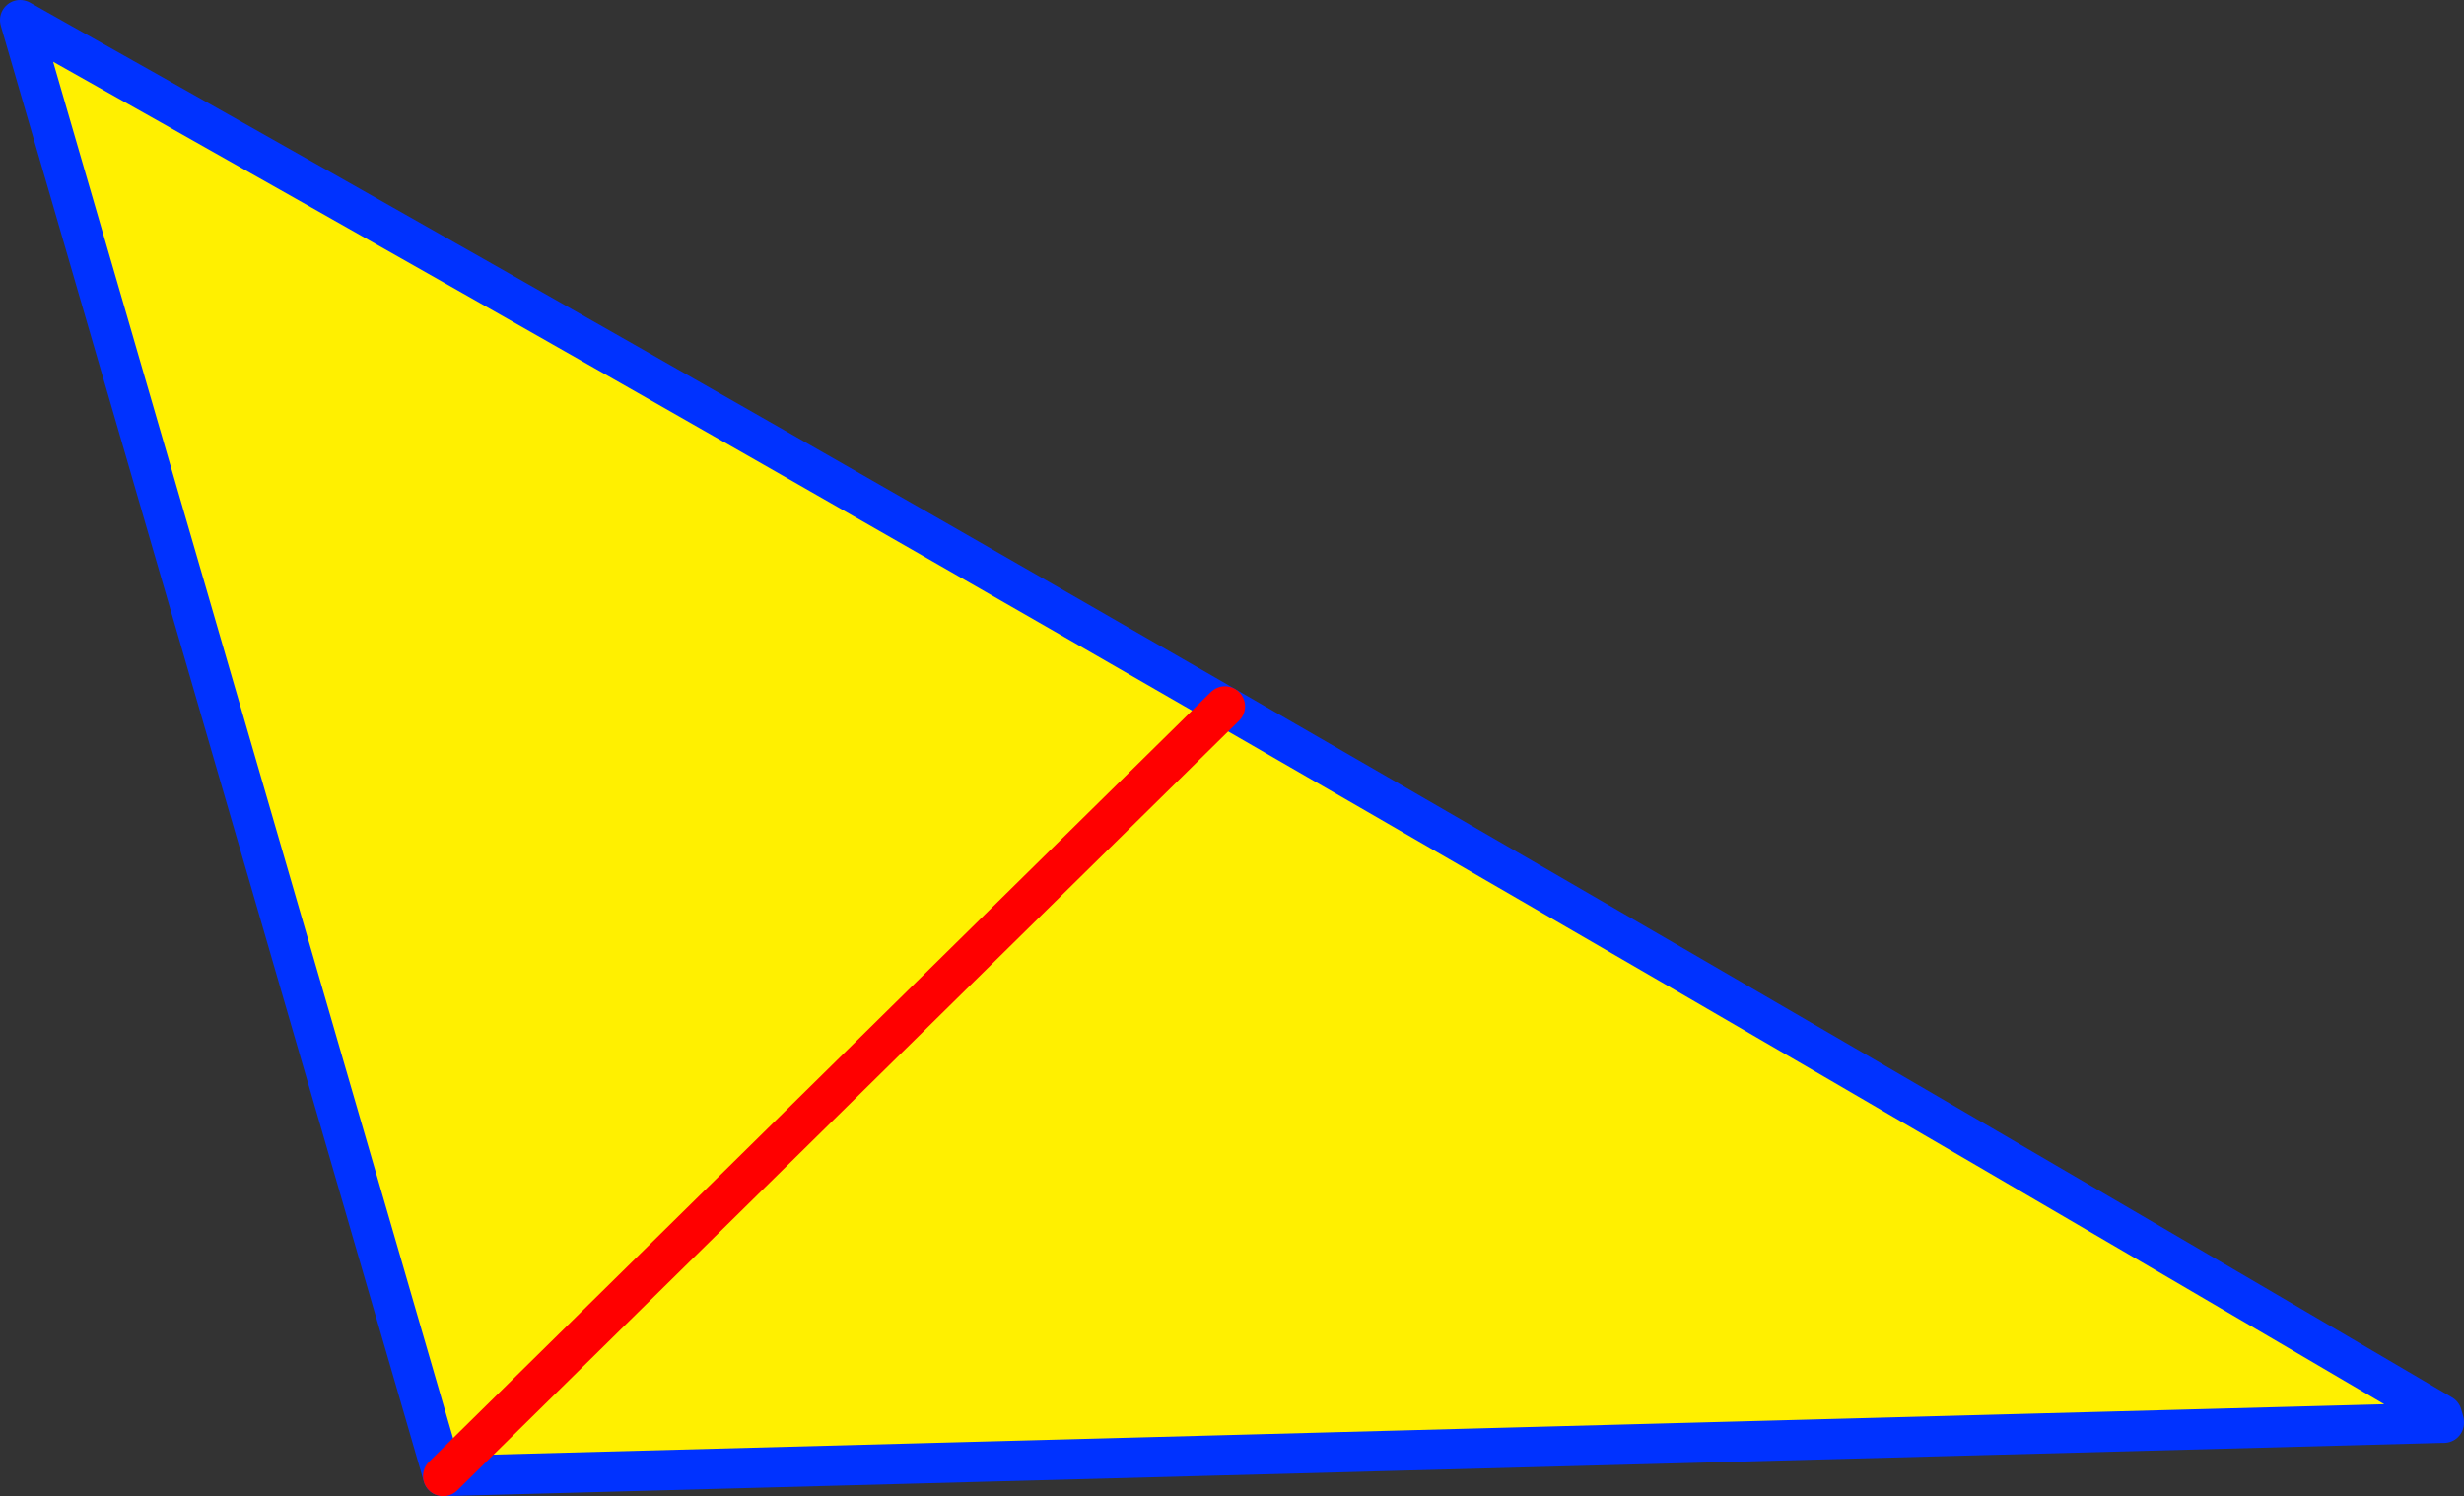 <?xml version="1.0" encoding="UTF-8" standalone="no"?>
<svg xmlns:xlink="http://www.w3.org/1999/xlink" height="74.45px" width="122.6px" xmlns="http://www.w3.org/2000/svg">
  <rect width="100%" height="100%" fill="#333333" stroke="none"/>
  <g transform="matrix(1.0, 0.0, 0.0, 1.0, -294.95, -253.15)">
    <path d="M416.45 323.55 L416.45 323.95 317.0 326.6 295.95 254.15 Q326.0 271.05 355.9 288.3 386.25 305.8 416.45 323.55 M317.0 326.6 L355.9 288.3 317.0 326.6" fill="#fff000" fill-rule="evenodd" stroke="none"/>
    <path d="M416.45 323.95 L416.55 323.95 416.55 323.9 416.45 323.55 Q386.25 305.8 355.9 288.3 326.0 271.05 295.95 254.15 L317.0 326.6 416.45 323.95" fill="none" stroke="#0032ff" stroke-linecap="round" stroke-linejoin="round" stroke-width="2.0"/>
    <path d="M355.9 288.3 L317.0 326.6" fill="none" stroke="#ff0000" stroke-linecap="round" stroke-linejoin="round" stroke-width="2.0"/>
  </g>
</svg>
